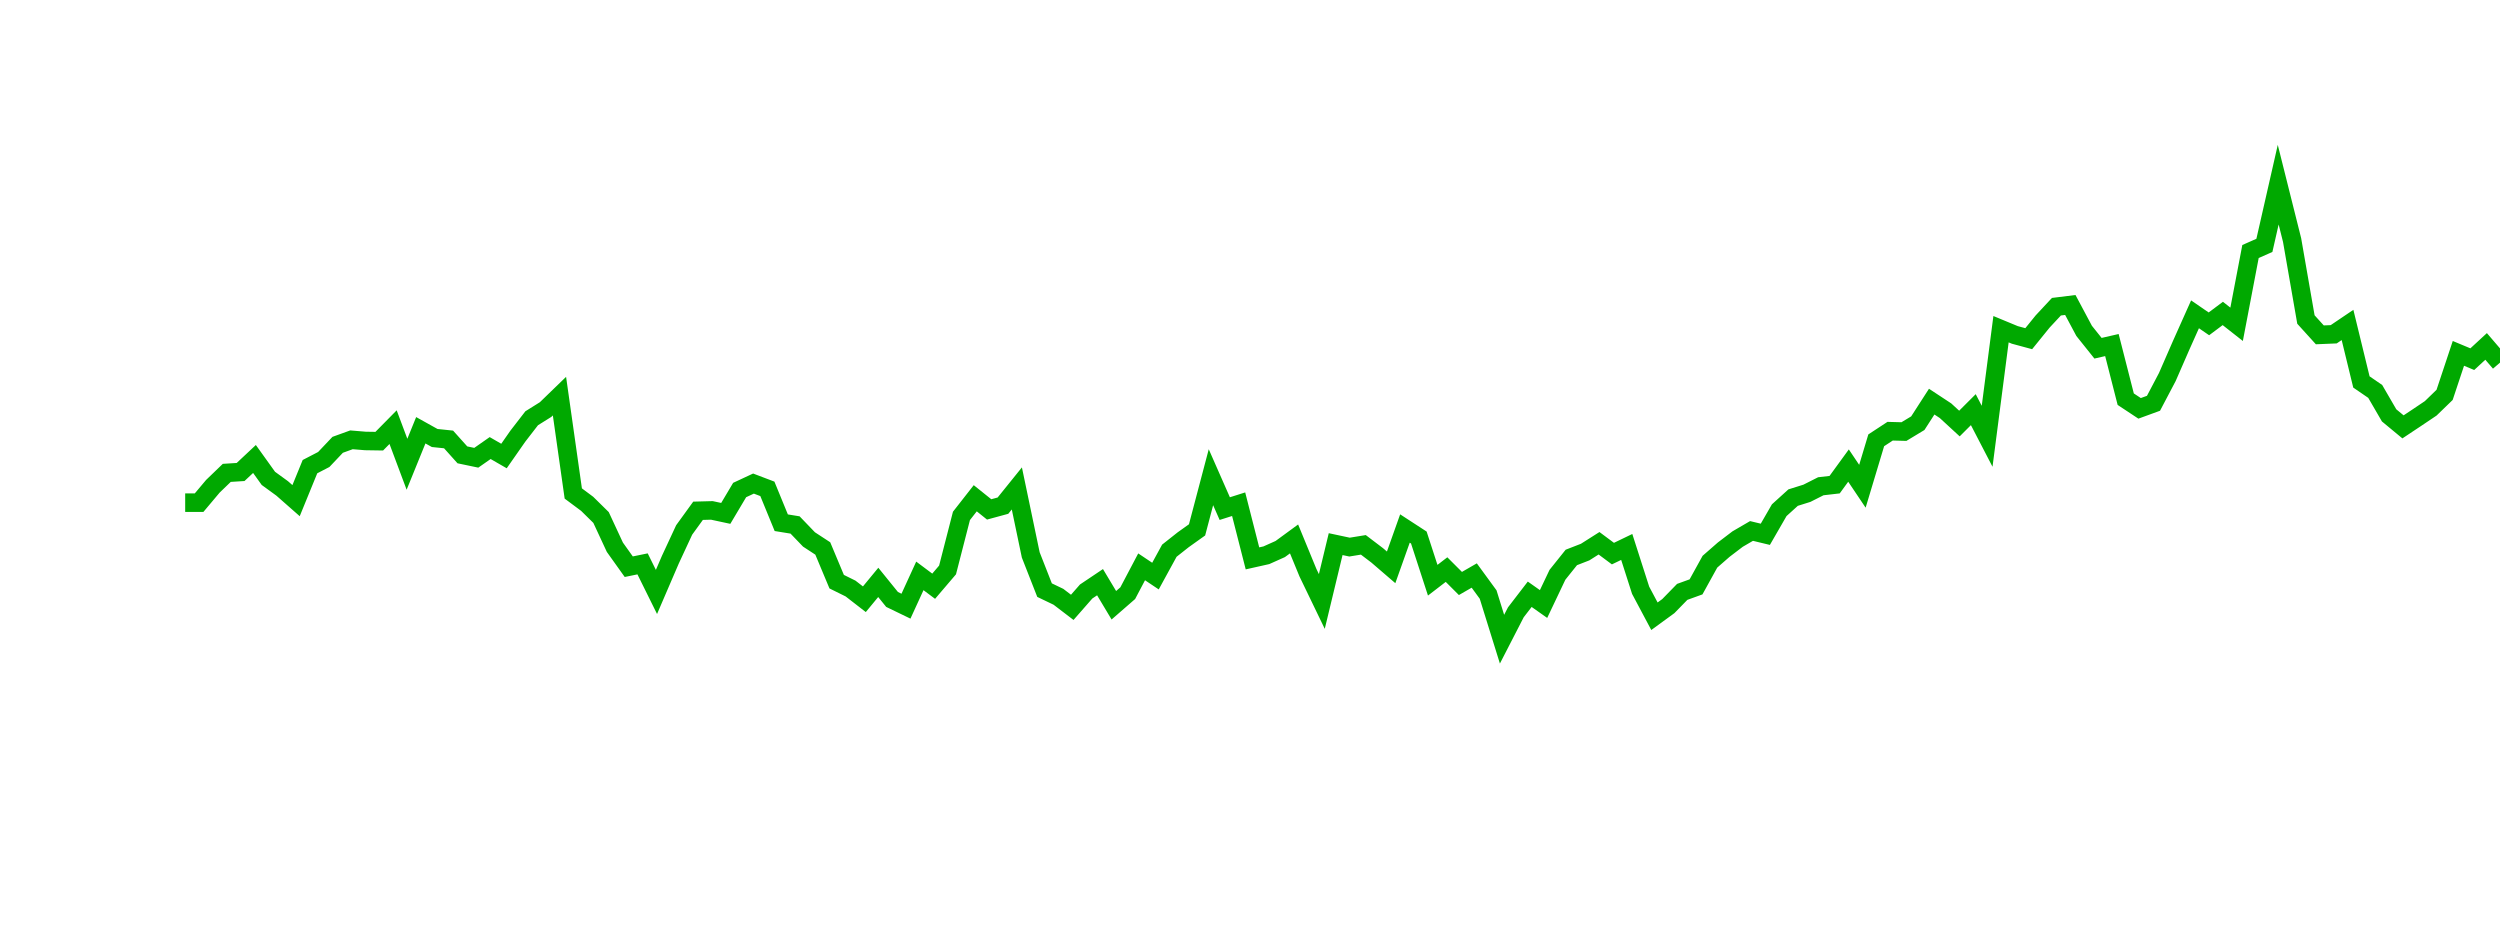 <?xml version="1.0" encoding="UTF-8"?>
<svg xmlns="http://www.w3.org/2000/svg" xmlns:xlink="http://www.w3.org/1999/xlink" width="135pt" height="50pt" viewBox="0 0 135 50" version="1.1">
<defs>
<clipPath id="bloa1nMmjo__clip1">
  <path d="M 9.5 0 L 135 0 L 135 40.5 L 9.5 40.5 Z M 9.5 0 "/>
</clipPath>
</defs>
<g id="surface33833">
<g clip-path="url(#bloa1nMmjo__clip1)" clip-rule="nonzero">
<path style="fill:none;stroke-width:1;stroke-linecap:butt;stroke-linejoin:miter;stroke:rgb(0%,66.275%,0%);stroke-opacity:1;stroke-miterlimit:10;" d="M 10 27.145 L 10.75 27.145 L 11.496 26.258 L 12.246 25.535 L 12.992 25.488 L 13.742 24.785 L 14.492 25.832 L 15.238 26.375 L 15.988 27.035 L 16.738 25.199 L 17.484 24.812 L 18.234 24.02 L 18.98 23.75 L 19.73 23.812 L 20.48 23.824 L 21.227 23.066 L 21.977 25.07 L 22.723 23.234 L 23.473 23.652 L 24.223 23.73 L 24.969 24.562 L 25.719 24.719 L 26.469 24.195 L 27.215 24.625 L 27.965 23.551 L 28.711 22.586 L 29.461 22.117 L 30.211 21.391 L 30.957 26.648 L 31.707 27.207 L 32.457 27.945 L 33.203 29.551 L 33.953 30.602 L 34.699 30.449 L 35.449 31.965 L 36.199 30.223 L 36.945 28.617 L 37.695 27.582 L 38.441 27.562 L 39.191 27.723 L 39.941 26.461 L 40.688 26.113 L 41.438 26.398 L 42.188 28.227 L 42.934 28.348 L 43.684 29.129 L 44.43 29.617 L 45.18 31.41 L 45.93 31.781 L 46.676 32.359 L 47.426 31.449 L 48.172 32.371 L 48.922 32.734 L 49.672 31.098 L 50.418 31.656 L 51.168 30.777 L 51.918 27.859 L 52.664 26.906 L 53.414 27.508 L 54.16 27.305 L 54.91 26.375 L 55.66 29.965 L 56.406 31.867 L 57.156 32.227 L 57.902 32.797 L 58.652 31.941 L 59.402 31.438 L 60.148 32.684 L 60.898 32.031 L 61.648 30.609 L 62.395 31.109 L 63.145 29.738 L 63.891 29.148 L 64.641 28.613 L 65.391 25.77 L 66.137 27.465 L 66.887 27.227 L 67.633 30.152 L 68.383 29.984 L 69.133 29.648 L 69.879 29.102 L 70.629 30.926 L 71.379 32.48 L 72.125 29.383 L 72.875 29.543 L 73.621 29.422 L 74.371 29.992 L 75.121 30.637 L 75.867 28.539 L 76.617 29.027 L 77.367 31.332 L 78.113 30.758 L 78.863 31.508 L 79.609 31.078 L 80.359 32.105 L 81.109 34.516 L 81.855 33.066 L 82.605 32.09 L 83.352 32.617 L 84.102 31.039 L 84.852 30.102 L 85.598 29.812 L 86.348 29.336 L 87.098 29.895 L 87.844 29.535 L 88.594 31.875 L 89.34 33.277 L 90.09 32.73 L 90.84 31.961 L 91.586 31.691 L 92.336 30.332 L 93.082 29.68 L 93.832 29.109 L 94.582 28.672 L 95.328 28.852 L 96.078 27.551 L 96.828 26.871 L 97.574 26.637 L 98.324 26.258 L 99.07 26.172 L 99.82 25.141 L 100.57 26.258 L 101.316 23.777 L 102.066 23.285 L 102.812 23.305 L 103.562 22.852 L 104.312 21.688 L 105.059 22.18 L 105.809 22.871 L 106.559 22.121 L 107.305 23.559 L 108.055 17.777 L 108.801 18.086 L 109.551 18.289 L 110.301 17.363 L 111.047 16.562 L 111.797 16.469 L 112.543 17.867 L 113.293 18.805 L 114.043 18.633 L 114.789 21.555 L 115.539 22.051 L 116.289 21.777 L 117.035 20.359 L 117.785 18.641 L 118.531 16.973 L 119.281 17.488 L 120.031 16.926 L 120.777 17.512 L 121.527 13.582 L 122.277 13.25 L 123.023 9.973 L 123.773 12.965 L 124.52 17.254 L 125.27 18.082 L 126.02 18.051 L 126.766 17.547 L 127.516 20.625 L 128.262 21.137 L 129.012 22.43 L 129.762 23.051 L 130.508 22.555 L 131.258 22.051 L 132.008 21.324 L 132.754 19.082 L 133.504 19.395 L 134.25 18.707 L 135 19.582 "/>
</g>
</g>
</svg>
